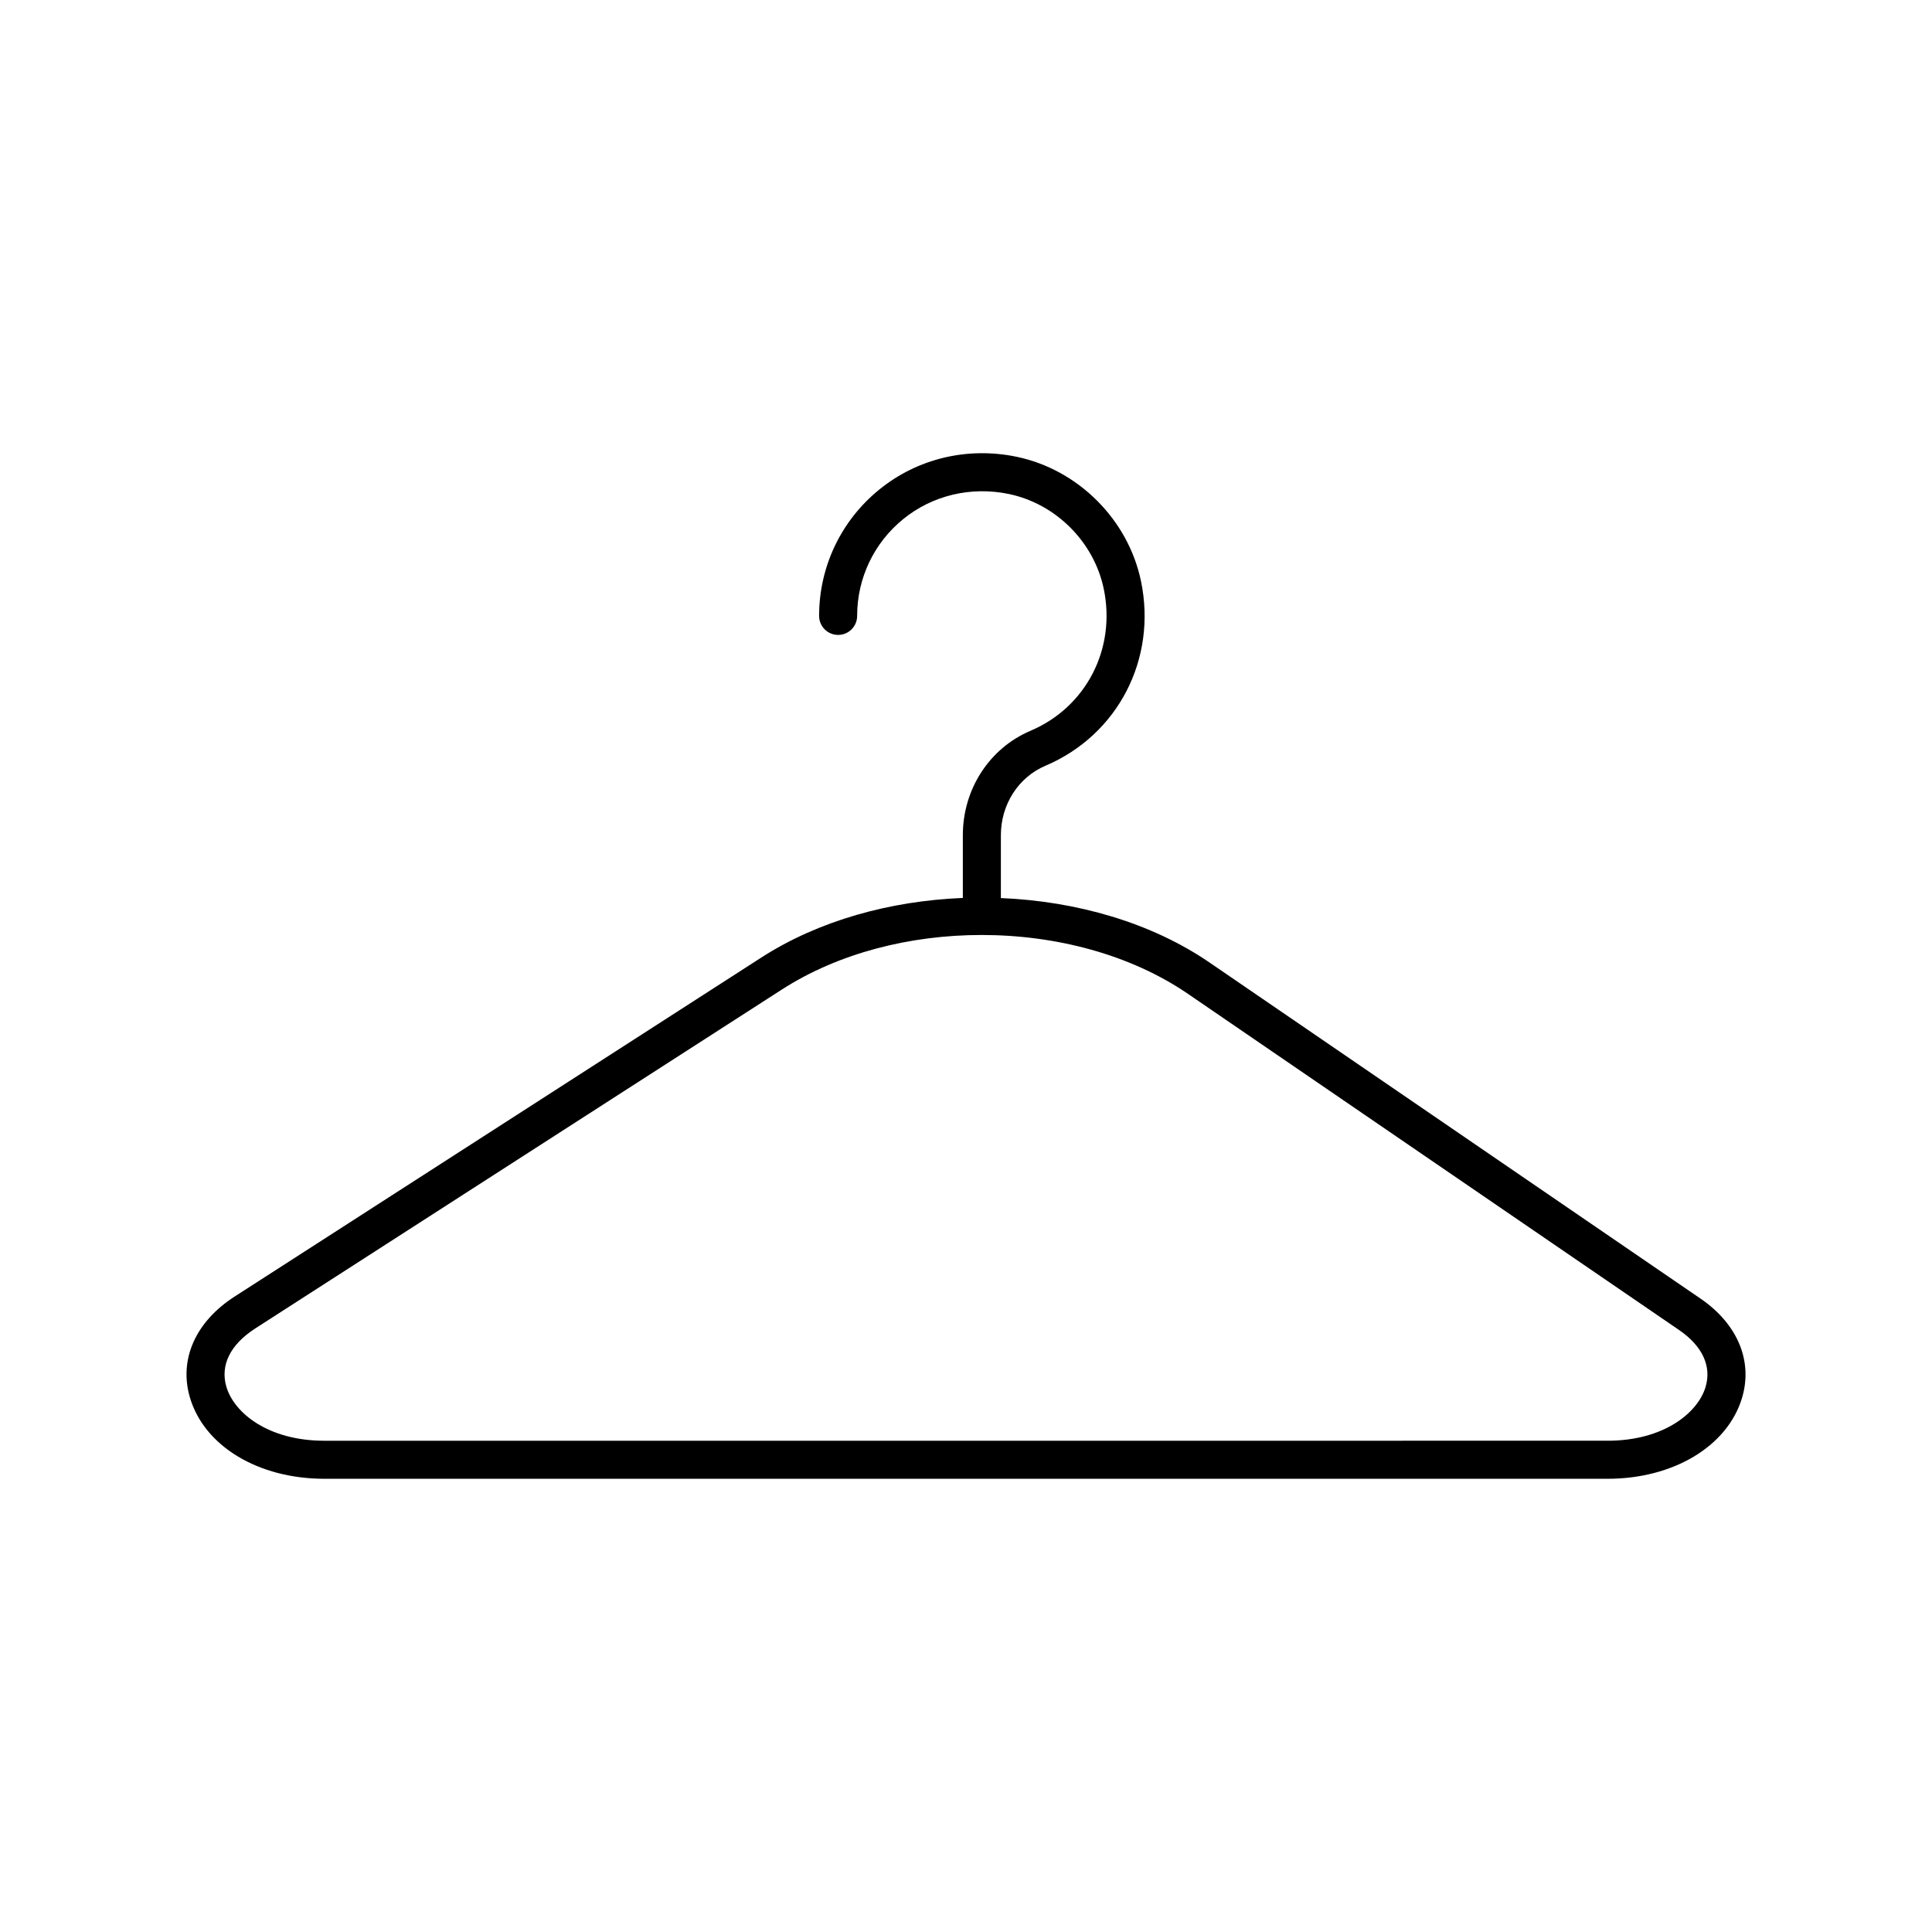 <?xml version="1.0" encoding="UTF-8"?>
<!-- The Best Svg Icon site in the world: iconSvg.co, Visit us! https://iconsvg.co -->
<svg fill="#000000" width="800px" height="800px" version="1.1" viewBox="144 144 512 512" xmlns="http://www.w3.org/2000/svg">
 <path d="m594.65 488.14-130.13-89.074c-15.453-10.574-35.191-16.238-55.277-17.07v-16.652c0-8.137 4.633-15.363 11.797-18.406 19.219-8.156 29.637-28.281 25.332-48.941-3.398-16.305-16.641-29.543-32.945-32.945-13.027-2.711-26.289 0.457-36.418 8.691-10.129 8.234-15.938 20.438-15.938 33.477 0 2.781 2.254 5.039 5.039 5.039 2.781 0 5.039-2.254 5.039-5.039 0-9.996 4.453-19.348 12.215-25.66 7.769-6.309 17.973-8.727 28.004-6.644 12.441 2.594 22.543 12.695 25.137 25.137 3.312 15.891-4.668 31.355-19.406 37.609-10.898 4.625-17.938 15.492-17.938 27.68v16.625c-19.227 0.77-38.176 5.988-53.387 15.781l-139.59 89.848c-10.383 6.68-14.816 16.684-11.855 26.754 3.785 12.887 18.109 21.543 35.637 21.543h340.08c17.332 0 31.617-8.535 35.551-21.238 3.039-9.832-1.051-19.742-10.941-26.512zm1.312 23.531c-2.109 6.809-11.121 14.137-25.922 14.137l-340.08 0.004c-14.953 0-23.945-7.418-25.969-14.309-1.676-5.703 1.035-11.188 7.637-15.438l139.6-89.844c14.988-9.645 33.957-14.441 52.918-14.441 19.762 0 39.508 5.219 54.68 15.605l130.13 89.07c6.234 4.266 8.719 9.668 7.004 15.215z"/>
</svg>
